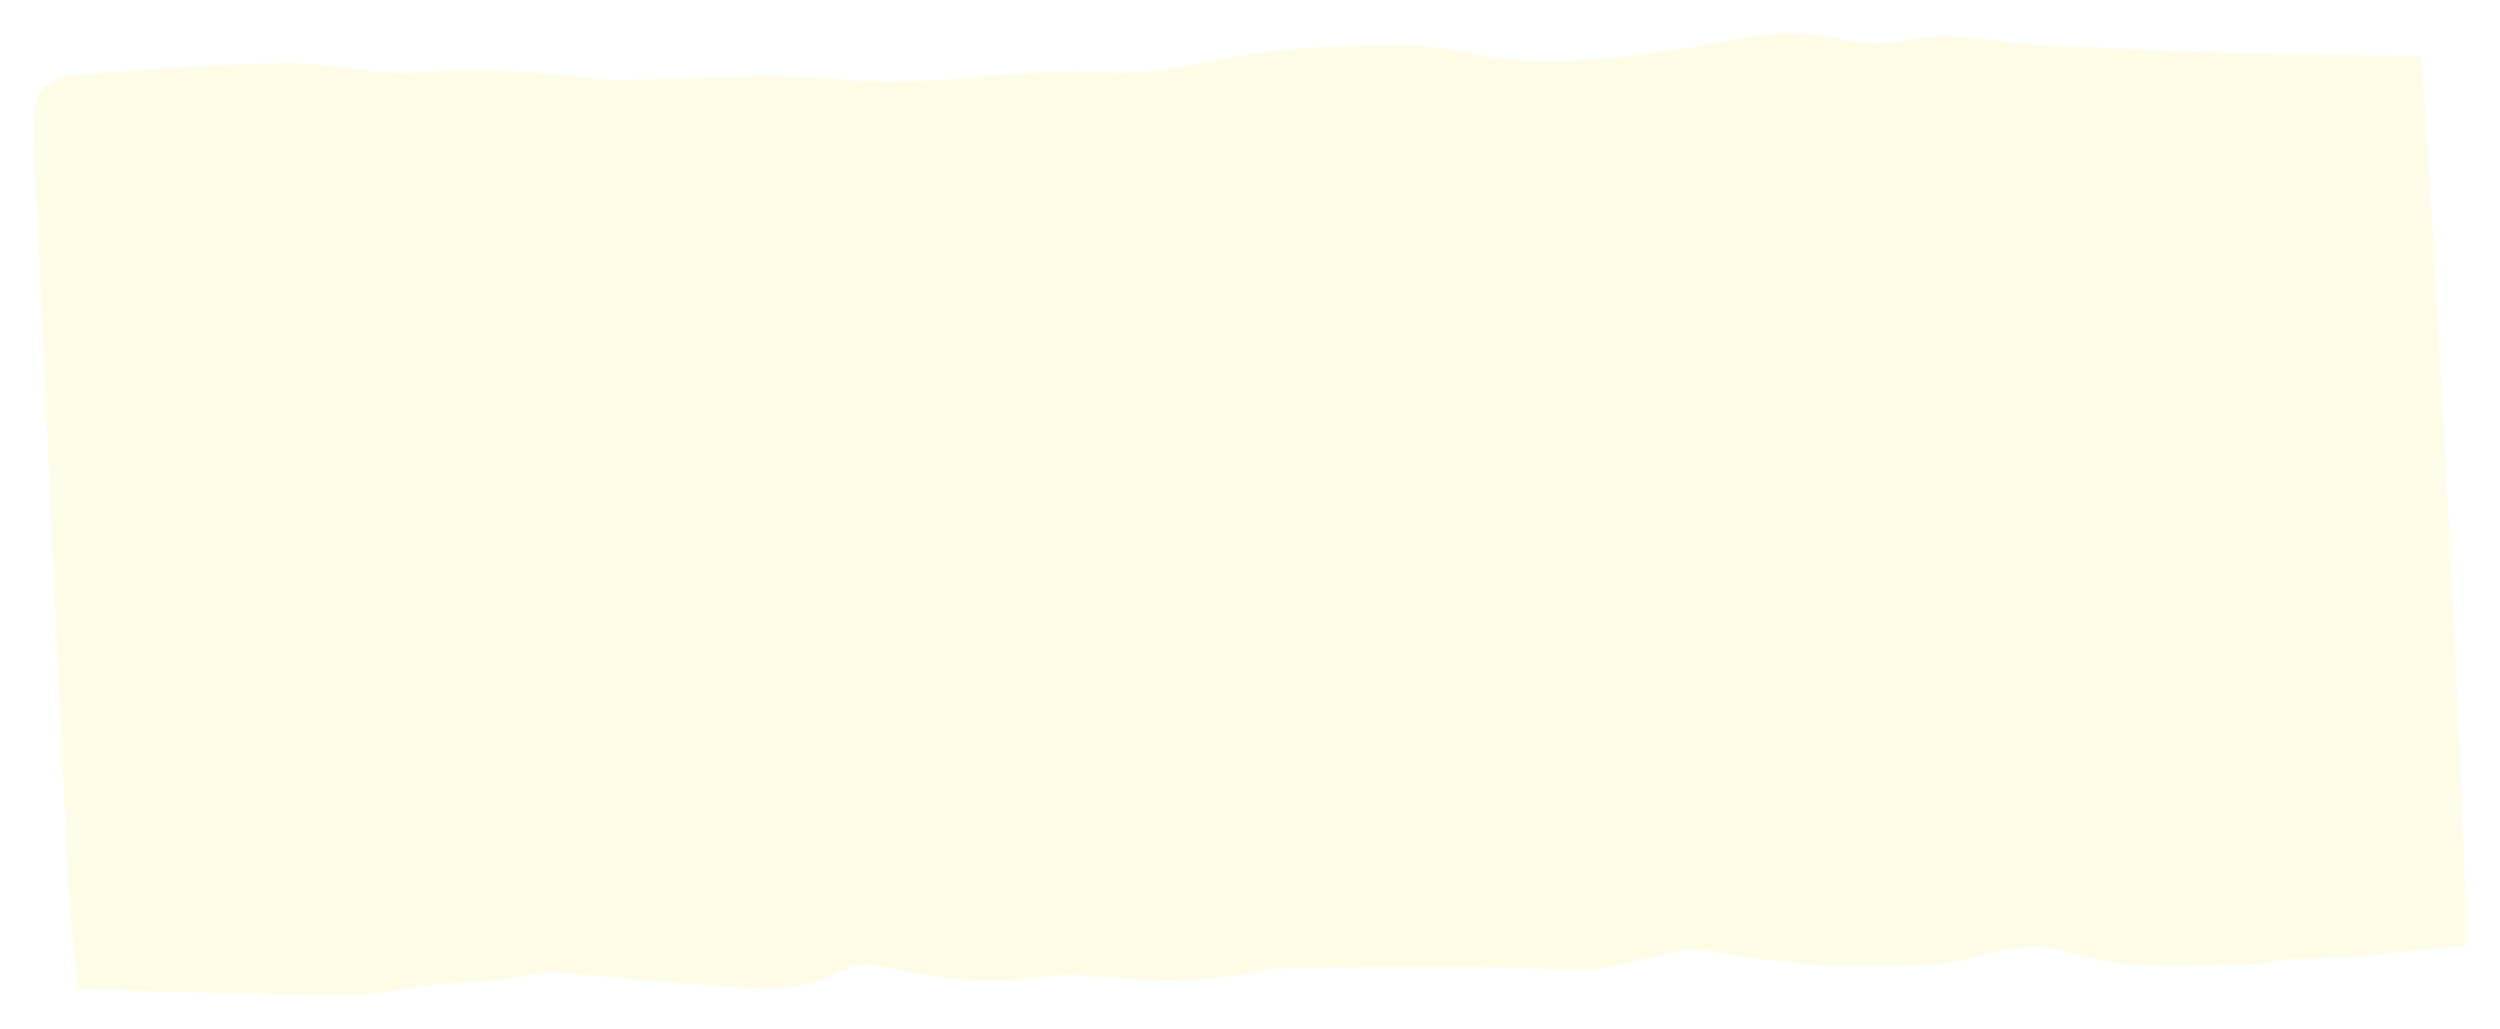 <svg width="751" height="309" viewBox="0 0 751 309" fill="none" xmlns="http://www.w3.org/2000/svg">
<g filter="url(#filter0_d_1176_1758)">
<path d="M16.531 293.158C15.526 282.945 14.316 273.839 13.787 264.717C11.519 225.016 5.138 76.066 3.036 36.355C2.908 33.406 3.118 30.454 3.664 27.526C4.639 22.067 9.205 19.06 15.382 18.593C36.55 16.896 57.718 15.223 79.105 14.936C92.713 14.752 105.475 18.906 119.015 17.779C137.076 16.291 155.189 17.457 173.19 19.893C174.63 20.042 176.09 20.088 177.544 20.032C200.686 19.854 224.046 17.854 246.915 19.953C273.723 22.434 299.45 16.092 326.031 17.794C339.163 18.633 352.31 15.194 365.396 12.832C380.758 10.087 396.974 9.636 412.858 9.511C422.444 9.432 432.174 11.561 441.714 13.189C459.291 16.166 476.407 13.526 493.531 11.397C503.117 10.206 512.431 7.859 522.047 6.628C529.486 5.675 536.865 5.665 544.584 7.591C550.904 9.164 558.494 9.477 564.822 8.186C576.502 5.809 588.099 7.467 599.152 8.956C608.98 10.286 618.551 9.71 628.197 10.444C641.874 11.437 655.625 11.745 669.347 12.072C685.918 12.469 702.497 12.569 720.331 12.846C724.331 66.82 732.851 225.125 734 280.101C708.024 282.126 700.948 284.225 684.807 283.957C682.298 283.983 679.801 284.178 677.353 284.538C675.576 284.751 673.852 285.476 672.061 285.501C652.231 285.799 632.34 288.111 612.888 281.724C603.196 278.538 593.709 281.556 584.395 284.022C580.754 284.976 576.906 285.544 572.994 285.704C563.847 286.072 554.661 286.369 545.498 286.151C538.347 285.982 531.187 285.158 524.073 284.33C517.269 283.531 510.541 282.31 503.767 281.352C502.358 281.1 500.875 281.088 499.458 281.317C491.233 283.074 483.068 285.015 474.842 286.776C472.766 287.198 470.596 287.386 468.424 287.332C454.65 287.049 440.875 286.444 427.108 286.394C410.121 286.33 393.141 286.637 376.169 286.97C373.342 287.024 370.575 288.081 367.747 288.558C353.882 290.92 339.866 290.647 325.781 289.66C319.998 289.253 313.995 288.409 308.393 289.203C291.958 291.54 275.885 290.518 259.941 286.617C253.893 285.129 249.115 285.625 243.664 288.603C233.481 294.106 221.423 293.004 209.879 292.24C192.491 291.084 175.201 289.367 157.858 287.888C157.495 287.858 157.102 287.719 156.777 287.804C146.563 290.727 135.836 290.821 125.169 291.57C116.233 292.205 107.448 295.044 98.572 294.999C71.863 294.87 45.093 293.858 16.531 293.158Z" fill="#FFFDE7"/>
</g>
<defs>
<filter id="filter0_d_1176_1758" x="0" y="0" width="751" height="309" filterUnits="userSpaceOnUse" color-interpolation-filters="sRGB">
<feFlood flood-opacity="0" result="BackgroundImageFix"/>
<feColorMatrix in="SourceAlpha" type="matrix" values="0 0 0 0 0 0 0 0 0 0 0 0 0 0 0 0 0 0 127 0" result="hardAlpha"/>
<feOffset dx="7" dy="4"/>
<feGaussianBlur stdDeviation="5"/>
<feColorMatrix type="matrix" values="0 0 0 0 0.22 0 0 0 0 0.157 0 0 0 0 0.125 0 0 0 0.09 0"/>
<feBlend mode="normal" in2="BackgroundImageFix" result="effect1_dropShadow_1176_1758"/>
<feBlend mode="normal" in="SourceGraphic" in2="effect1_dropShadow_1176_1758" result="shape"/>
</filter>
</defs>
</svg>
